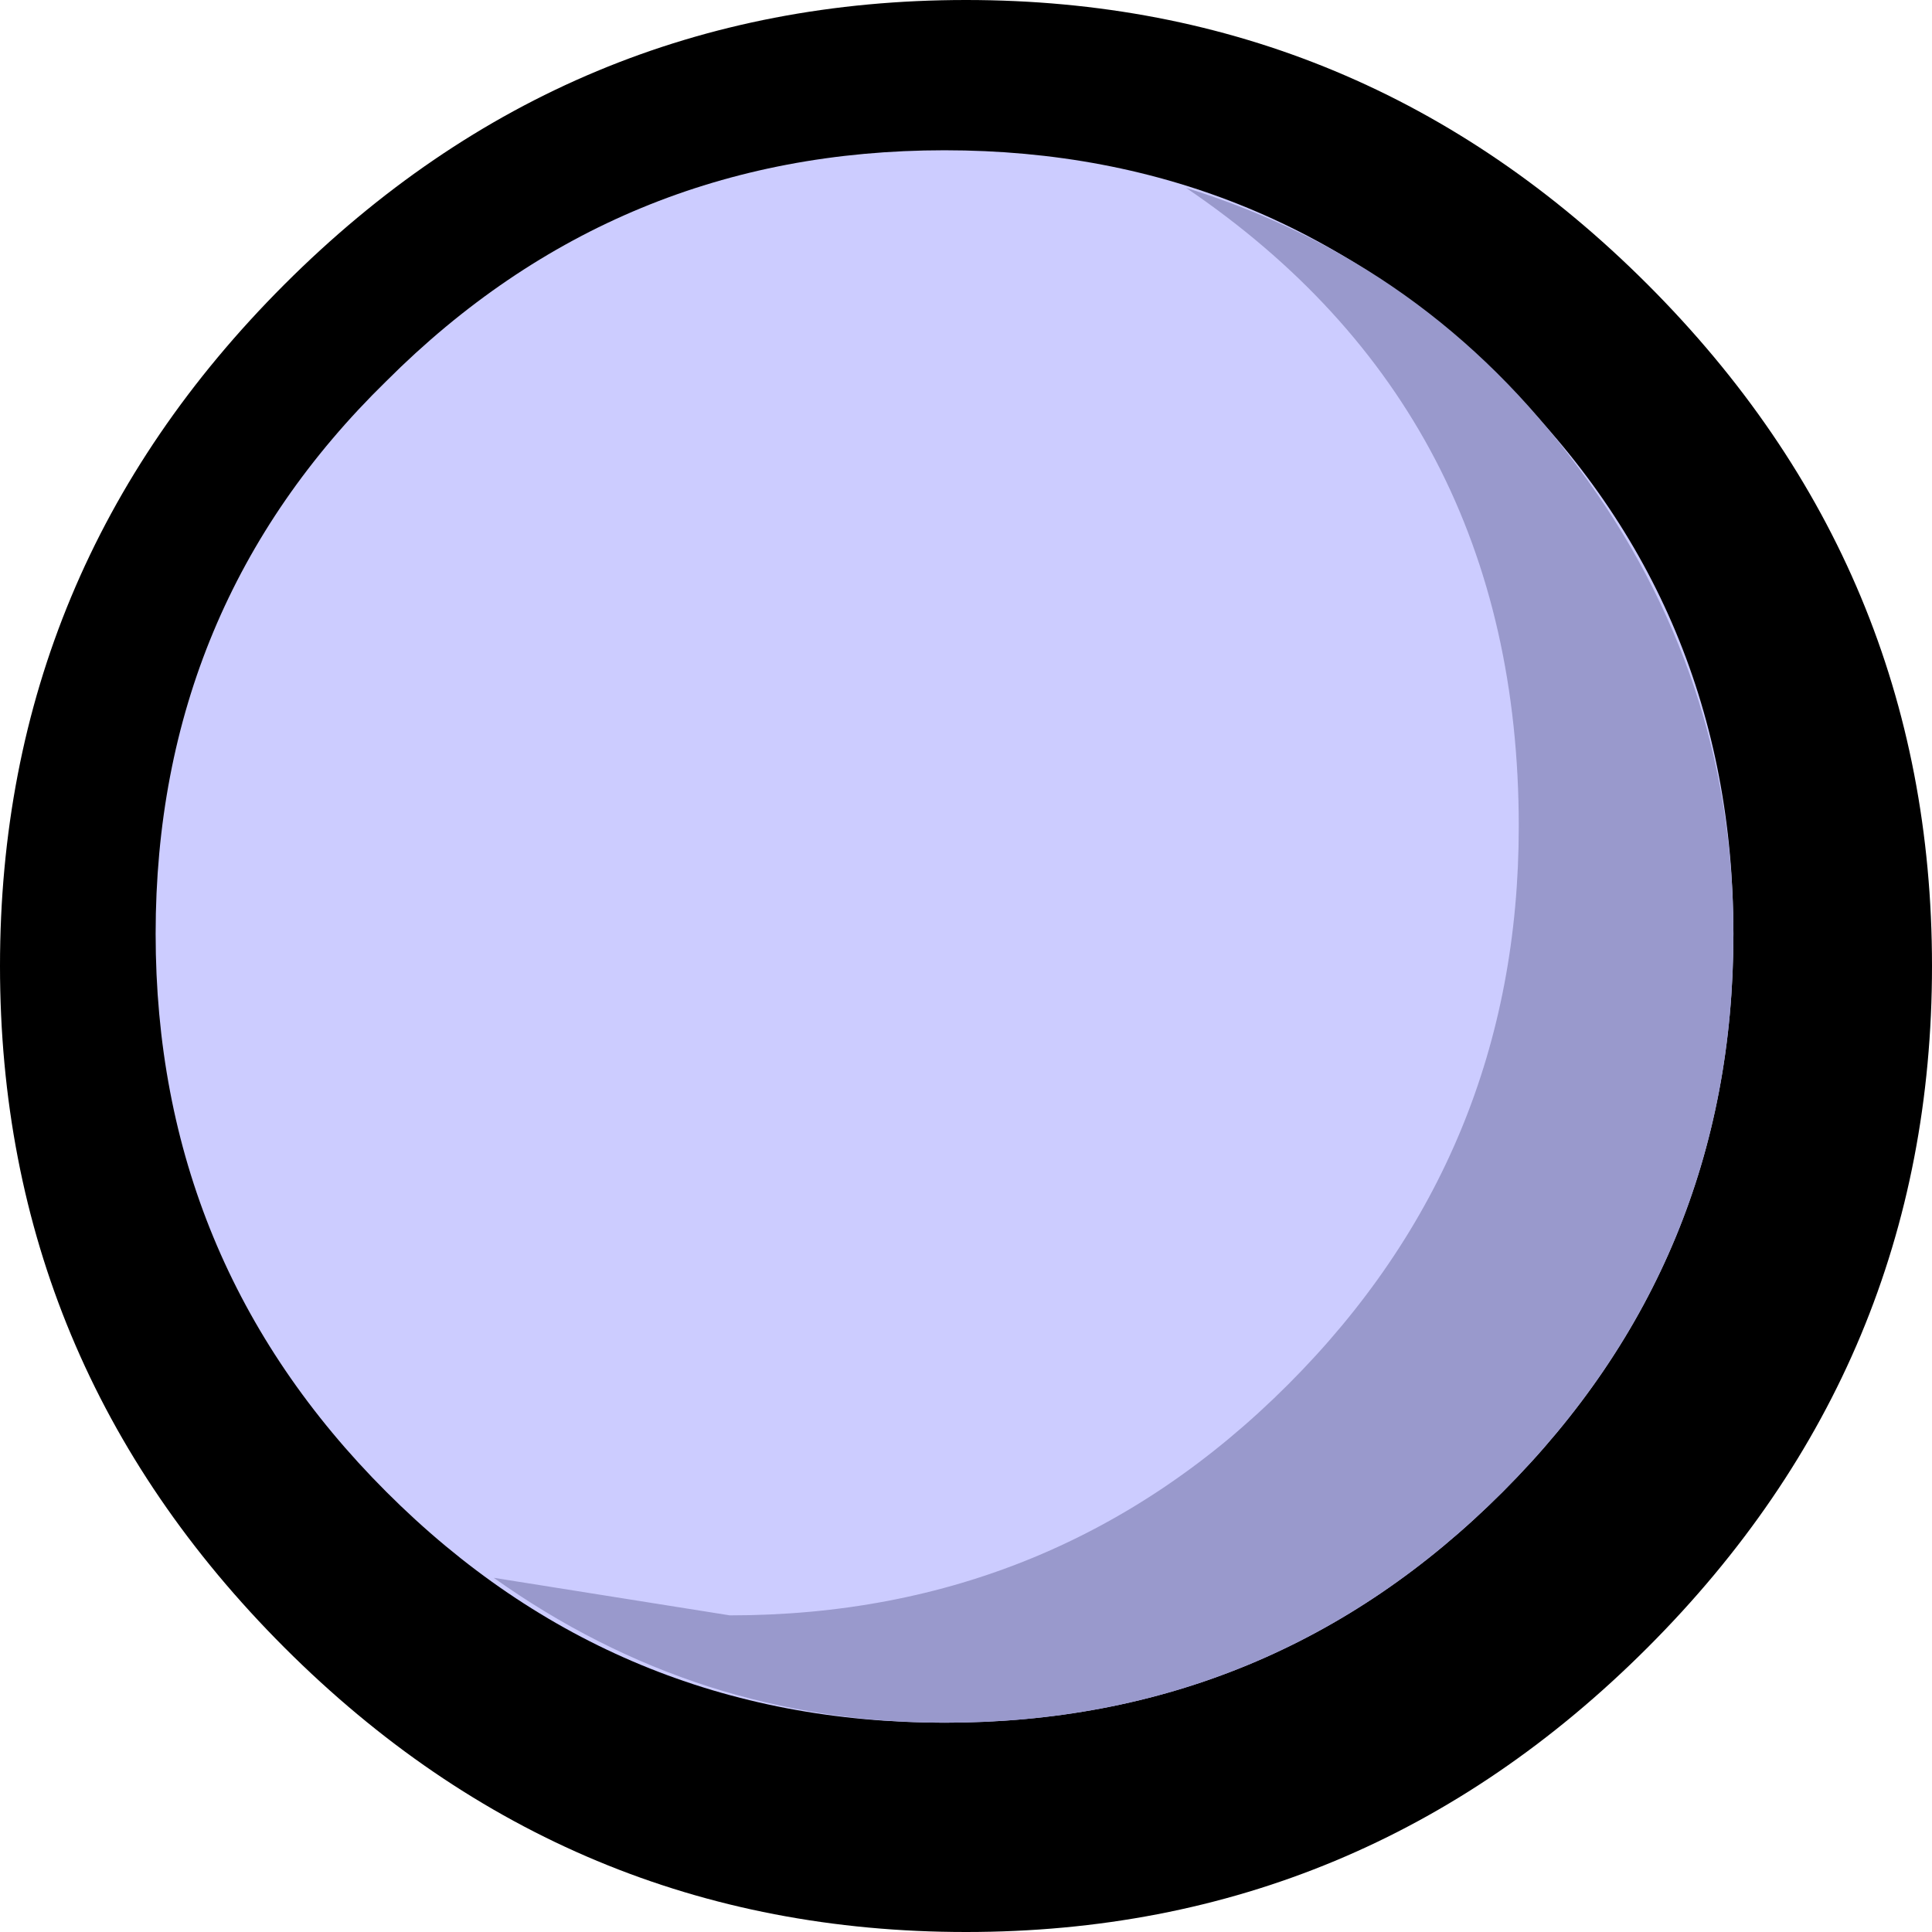 <?xml version="1.0" encoding="UTF-8" standalone="no"?>
<svg xmlns:xlink="http://www.w3.org/1999/xlink" height="18.0px" width="18.0px" xmlns="http://www.w3.org/2000/svg">
  <g transform="matrix(1.0, 0.0, 0.0, 1.0, 9.0, 9.0)">
    <path d="M9.0 0.0 Q9.0 3.7 6.35 6.35 3.7 9.0 0.0 9.0 -3.7 9.0 -6.35 6.35 -9.0 3.7 -9.0 0.0 -9.0 -3.7 -6.35 -6.35 -3.7 -9.0 0.0 -9.0 3.7 -9.0 6.35 -6.35 9.0 -3.7 9.0 0.0" fill="#000000" fill-rule="evenodd" stroke="none"/>
    <path d="M7.15 -0.3 Q7.15 2.75 5.0 4.9 2.85 7.05 -0.2 7.05 -3.25 7.05 -5.4 4.9 -7.55 2.75 -7.55 -0.3 -7.55 -3.35 -5.4 -5.45 -3.25 -7.6 -0.2 -7.6 2.85 -7.6 5.0 -5.45 7.15 -3.35 7.15 -0.3" fill="#ccccff" fill-rule="evenodd" stroke="none"/>
    <path d="M2.05 -7.25 Q4.3 -6.55 5.7 -4.65 7.15 -2.7 7.15 -0.3 7.15 2.75 5.0 4.9 2.85 7.05 -0.2 7.05 -2.5 7.05 -4.4 5.7 L-2.2 6.05 Q0.85 6.05 3.0 3.9 5.15 1.75 5.15 -1.3 5.15 -5.15 2.05 -7.25" fill="#9999cc" fill-rule="evenodd" stroke="none"/>
  </g>
</svg>
